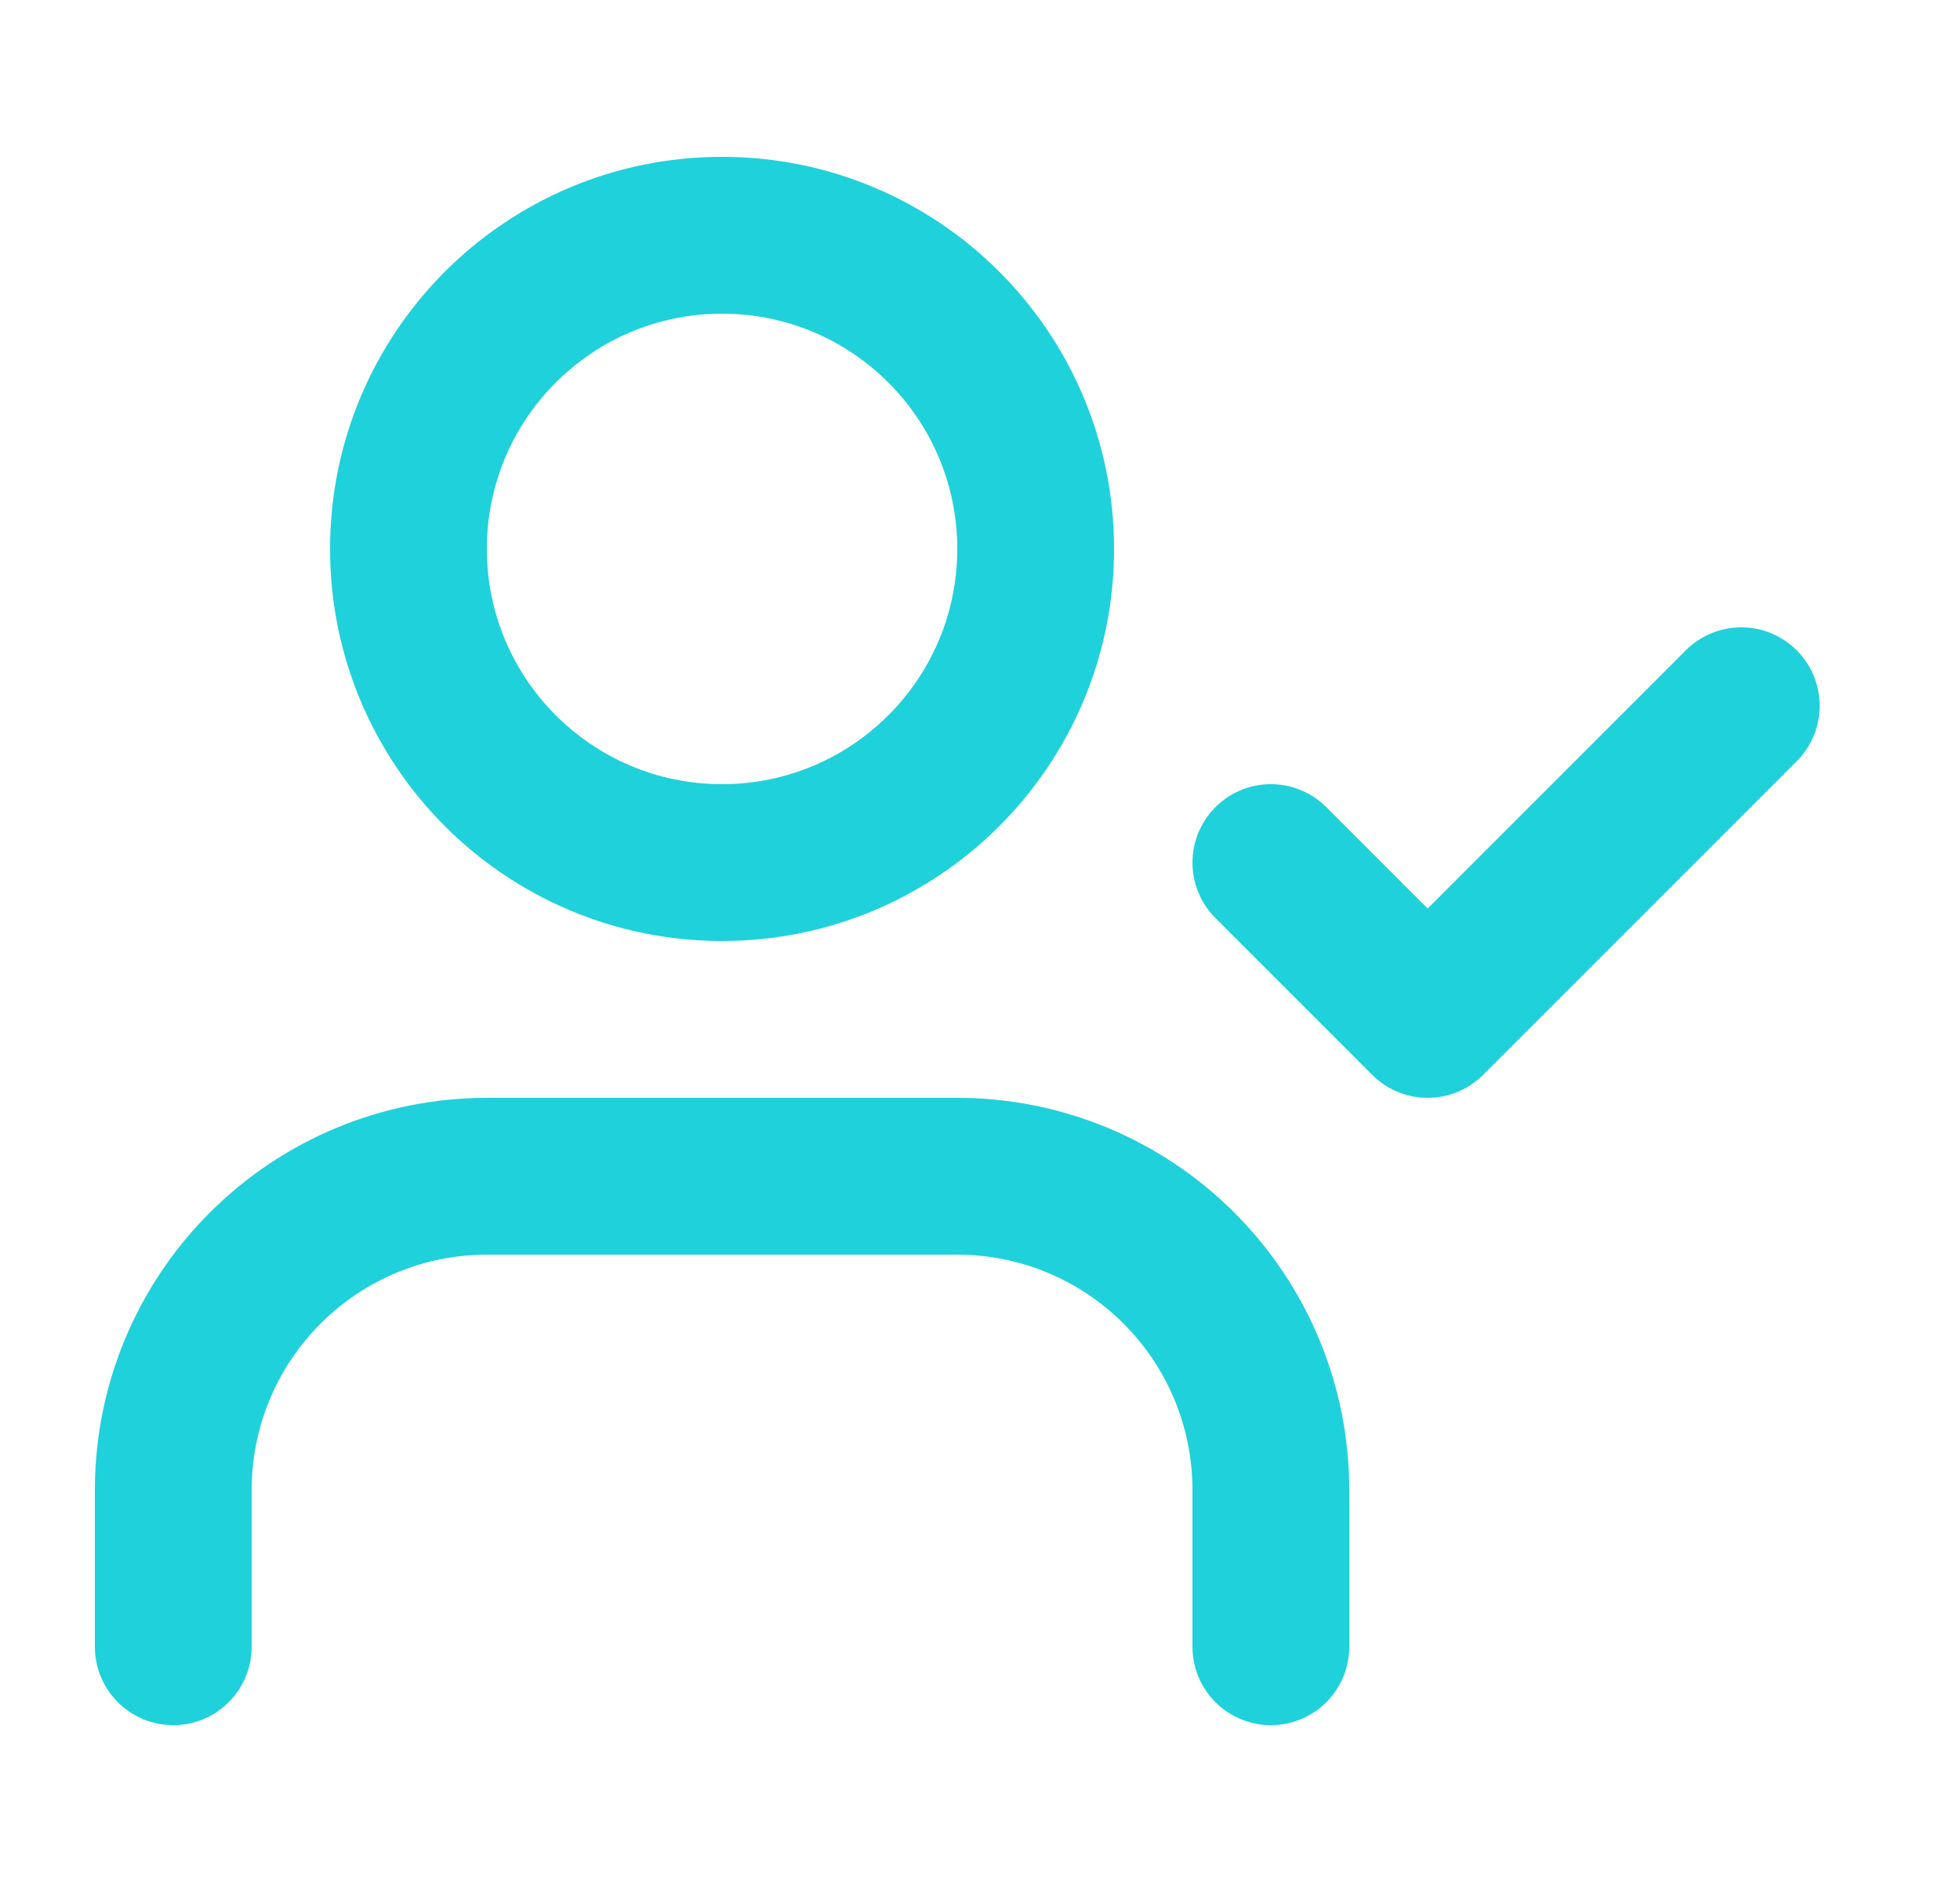 <svg width="25" height="24" viewBox="0 0 25 24" fill="none" xmlns="http://www.w3.org/2000/svg">
<path d="M16.21 21V19C16.21 17.939 15.789 16.922 15.038 16.172C14.288 15.421 13.271 15 12.21 15H6.21C5.149 15 4.132 15.421 3.382 16.172C2.631 16.922 2.21 17.939 2.21 19V21" stroke="#1FD1DB" stroke-width="2" stroke-linecap="round" stroke-linejoin="round"/>
<path d="M9.21 11C11.419 11 13.21 9.209 13.21 7C13.21 4.791 11.419 3 9.21 3C7.001 3 5.21 4.791 5.21 7C5.21 9.209 7.001 11 9.21 11Z" stroke="#1FD1DB" stroke-width="2" stroke-linecap="round" stroke-linejoin="round"/>
<path d="M16.21 11L18.21 13L22.21 9" stroke="#1FD1DB" stroke-width="2" stroke-linecap="round" stroke-linejoin="round"/>
</svg>
